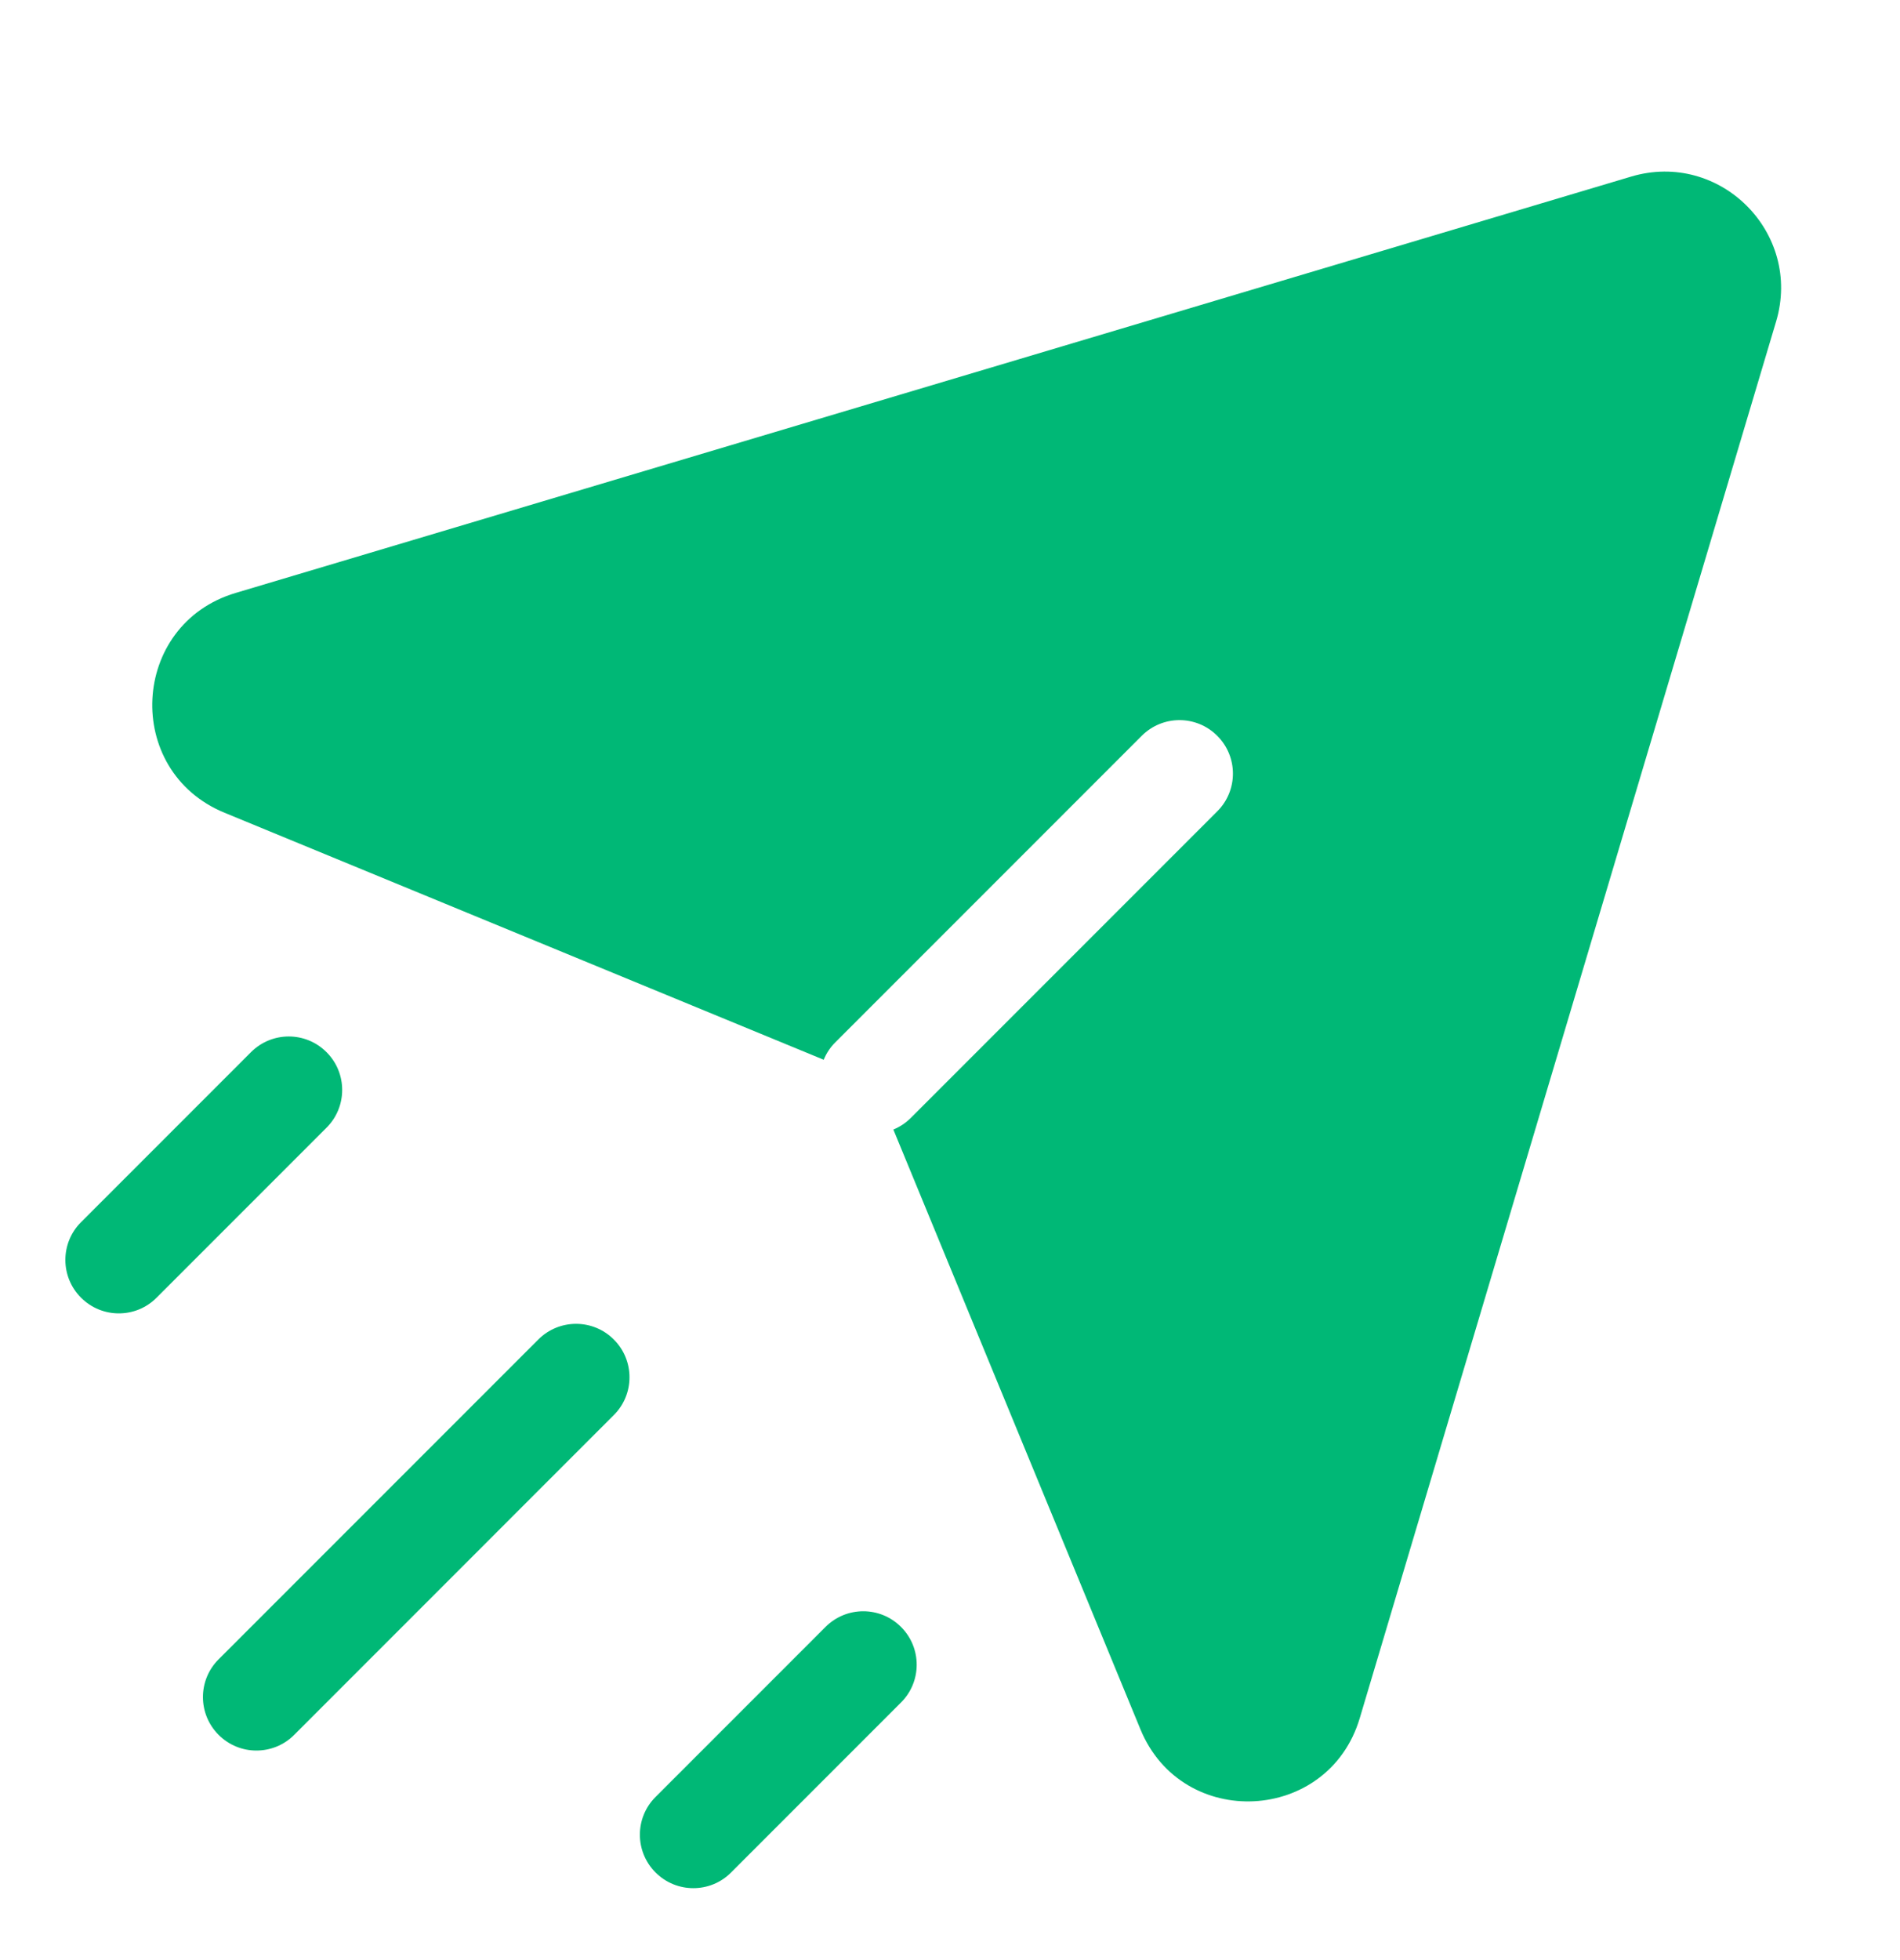 <svg width="32" height="33" viewBox="0 0 32 33" fill="none" xmlns="http://www.w3.org/2000/svg">
<path d="M2.001 22.112C1.771 22.112 1.541 22.024 1.365 21.848C1.013 21.497 1.013 20.927 1.365 20.576L4.227 17.714C4.579 17.362 5.148 17.362 5.499 17.714C5.851 18.065 5.851 18.635 5.499 18.986L2.637 21.848C2.462 22.024 2.232 22.112 2.001 22.112Z" fill="#00B876"/>
<path d="M4.318 29.472C4.088 29.472 3.858 29.384 3.682 29.208C3.33 28.857 3.33 28.287 3.682 27.936L9.066 22.552C9.418 22.2 9.987 22.2 10.338 22.552C10.69 22.903 10.69 23.473 10.338 23.824L4.954 29.209C4.778 29.385 4.548 29.472 4.318 29.472Z" fill="#00B876"/>
<path d="M11.677 31.789C11.447 31.789 11.217 31.701 11.041 31.525C10.689 31.174 10.689 30.604 11.041 30.253L13.903 27.391C14.255 27.039 14.824 27.039 15.175 27.391C15.527 27.742 15.527 28.312 15.175 28.663L12.313 31.525C12.138 31.701 11.908 31.789 11.677 31.789Z" fill="#00B876"/>
<path d="M27.472 2.973L3.968 9.983C2.193 10.512 2.069 12.978 3.781 13.683L13.873 17.842C13.917 17.735 13.981 17.635 14.068 17.549L19.229 12.388C19.581 12.036 20.15 12.036 20.501 12.388C20.853 12.739 20.853 13.309 20.501 13.66L15.34 18.821C15.253 18.908 15.153 18.973 15.046 19.017L19.207 29.114C19.911 30.823 22.373 30.699 22.901 28.927L29.913 5.414C30.359 3.92 28.967 2.528 27.472 2.973Z" fill="#00B876"/>
</svg>
